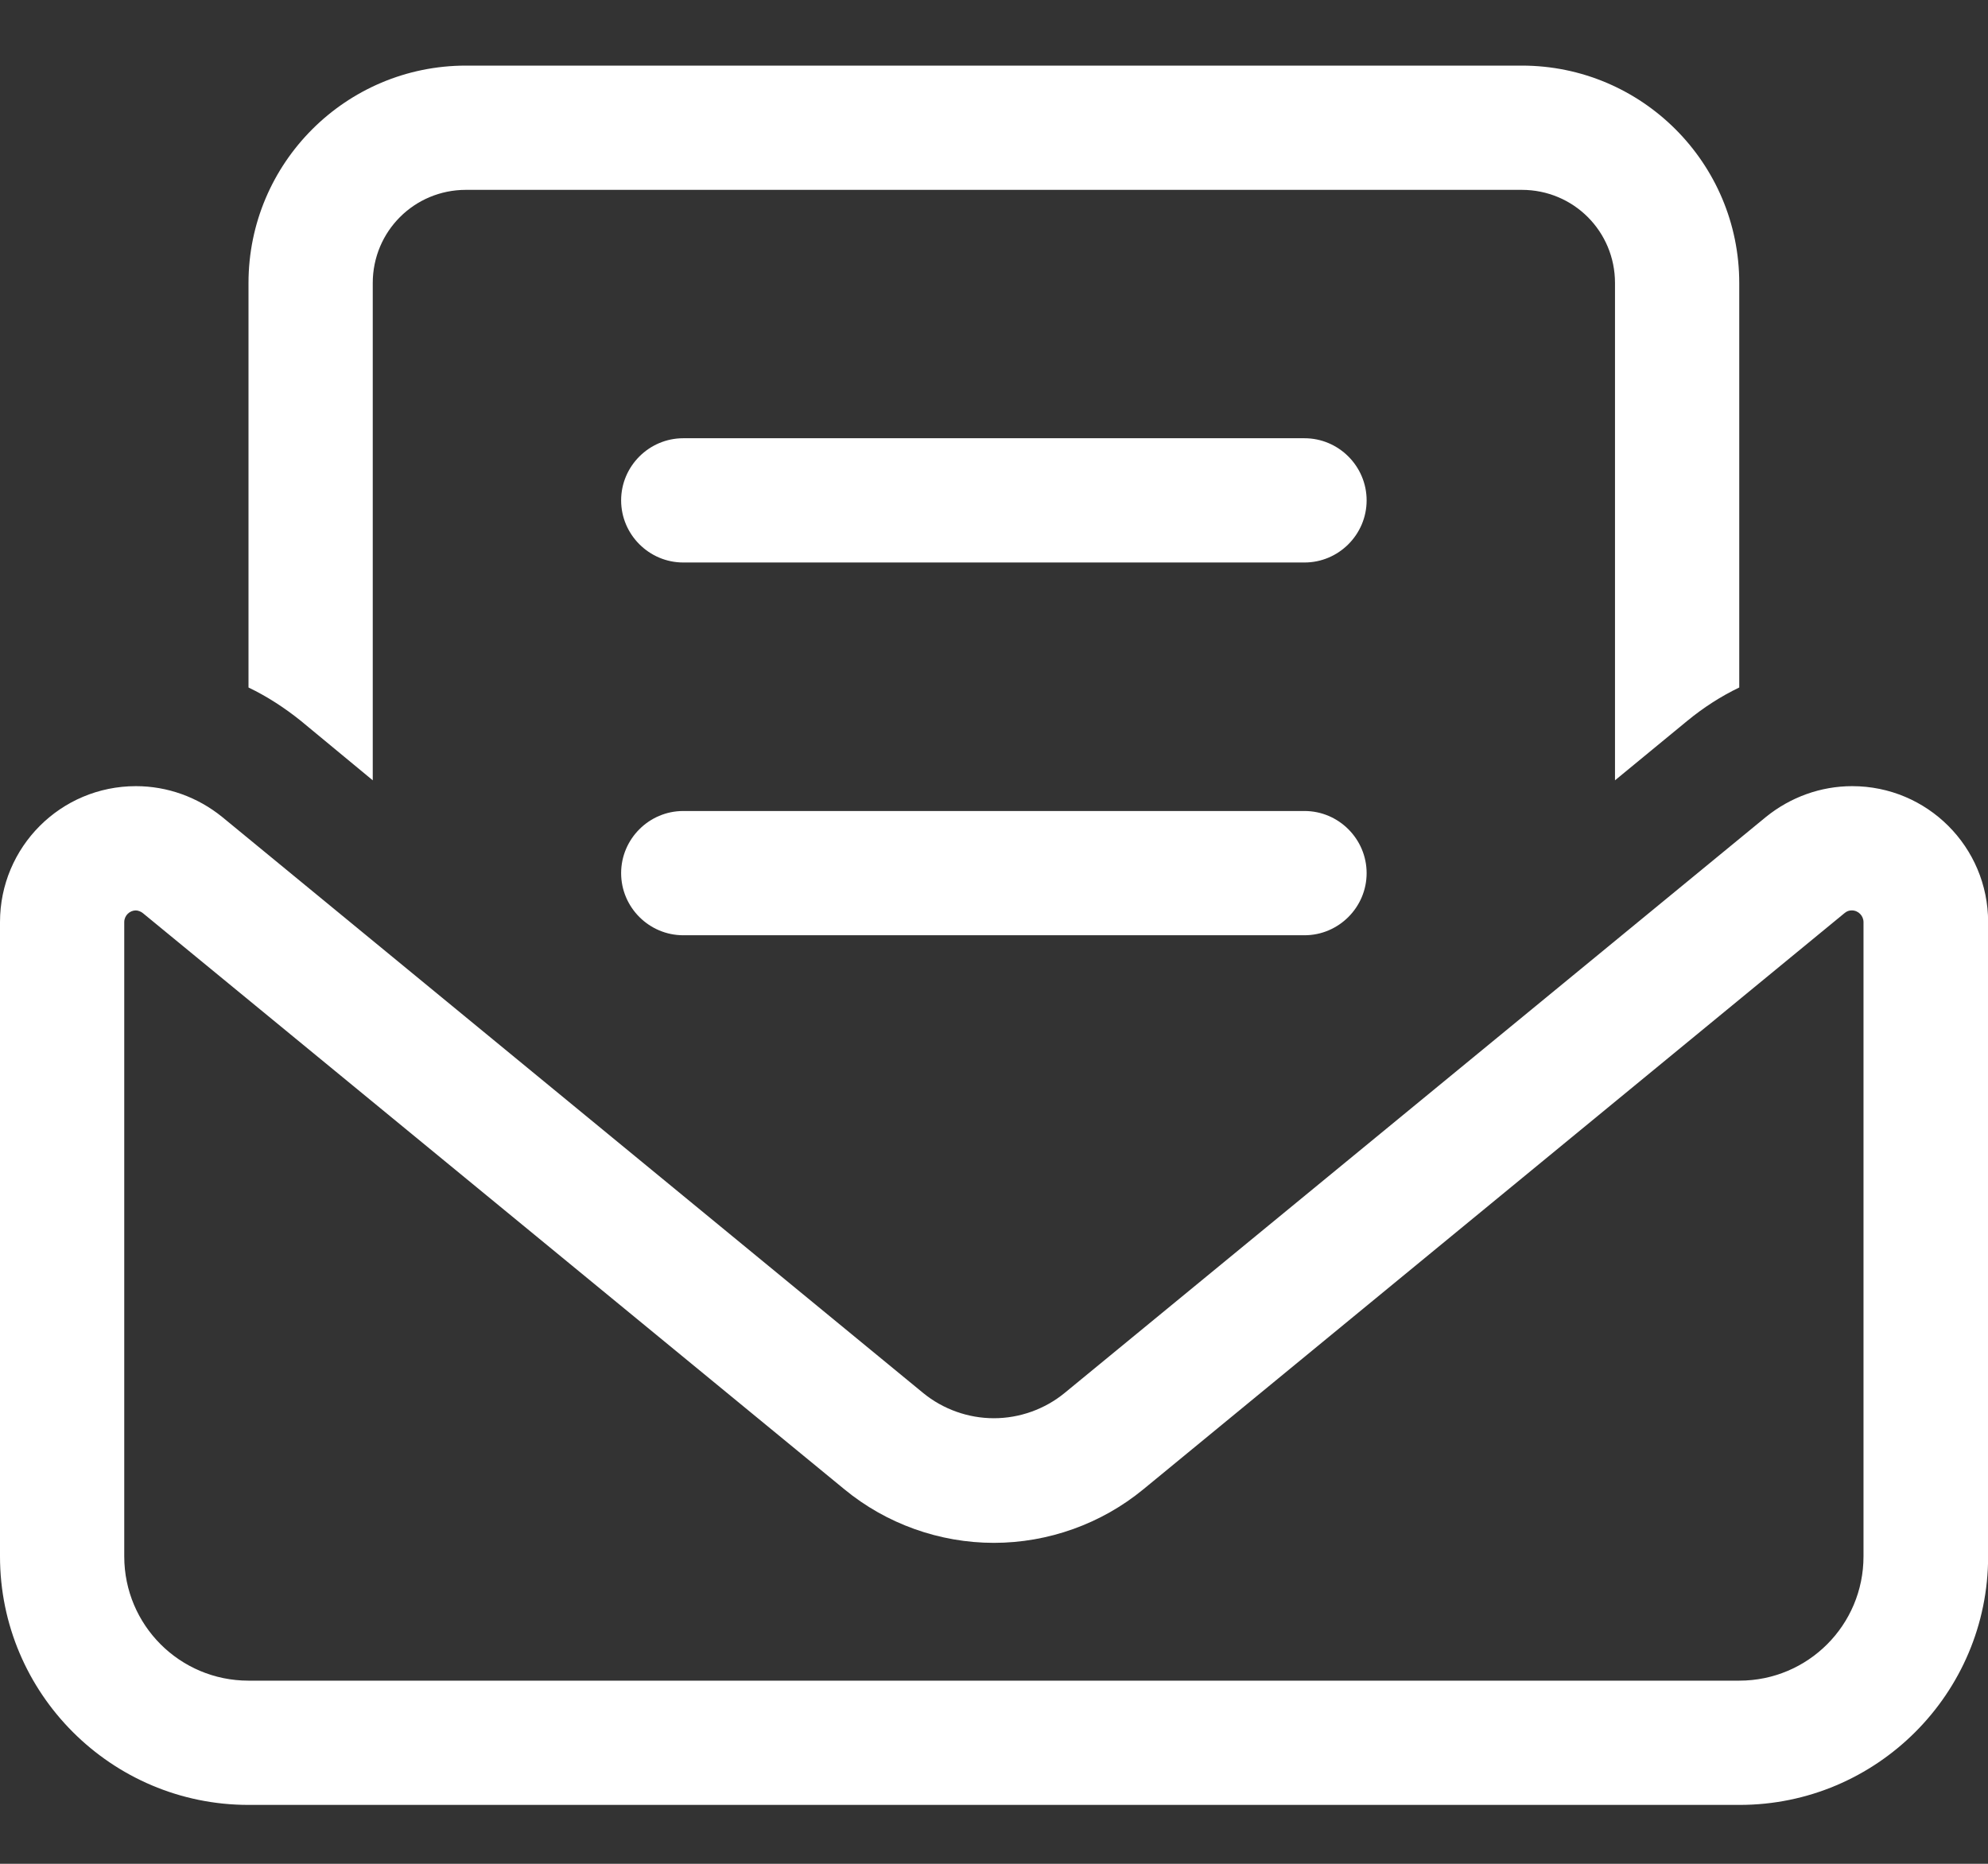 <?xml version="1.0" encoding="UTF-8"?> <svg xmlns="http://www.w3.org/2000/svg" width="16" height="15" viewBox="0 0 16 15" fill="none"><rect x="0" y="0" width="16" height="15" fill="#333333" stroke="none"/><path d="M12.248 1.528H3.75C3.334 1.528 3 1.862 3 2.278V6.28L2.422 5.802C2.29 5.696 2.15 5.605 2 5.533V2.278C2 1.312 2.784 0.528 3.75 0.528H12.248C13.214 0.528 13.998 1.312 13.998 2.278V5.533C13.848 5.605 13.708 5.696 13.579 5.802L12.998 6.28V2.278C12.998 1.862 12.664 1.528 12.248 1.528ZM1.094 7.327C1.044 7.327 1 7.368 1 7.421V12.526C1 13.079 1.447 13.526 2 13.526H13.998C14.551 13.526 14.998 13.079 14.998 12.526V7.421C14.998 7.371 14.957 7.327 14.904 7.327C14.882 7.327 14.864 7.333 14.845 7.349L9.202 11.986C8.864 12.264 8.436 12.417 7.999 12.417C7.562 12.417 7.133 12.264 6.796 11.986L1.15 7.349C1.134 7.336 1.112 7.327 1.09 7.327H1.094ZM0 7.421C0 6.818 0.487 6.327 1.094 6.327C1.347 6.327 1.59 6.415 1.787 6.574L7.43 11.211C7.59 11.342 7.793 11.414 7.999 11.414C8.205 11.414 8.408 11.342 8.568 11.211L14.214 6.574C14.411 6.415 14.654 6.327 14.907 6.327C15.511 6.327 16.001 6.815 16.001 7.421V12.526C16.001 13.629 15.104 14.526 14.001 14.526H2C0.897 14.526 0 13.629 0 12.526V7.421ZM5.499 3.527H10.499C10.774 3.527 10.999 3.752 10.999 4.027C10.999 4.302 10.774 4.527 10.499 4.527H5.499C5.224 4.527 4.999 4.302 4.999 4.027C4.999 3.752 5.224 3.527 5.499 3.527ZM5.499 6.527H10.499C10.774 6.527 10.999 6.752 10.999 7.027C10.999 7.302 10.774 7.527 10.499 7.527H5.499C5.224 7.527 4.999 7.302 4.999 7.027C4.999 6.752 5.224 6.527 5.499 6.527Z" fill="white"></path></svg> 